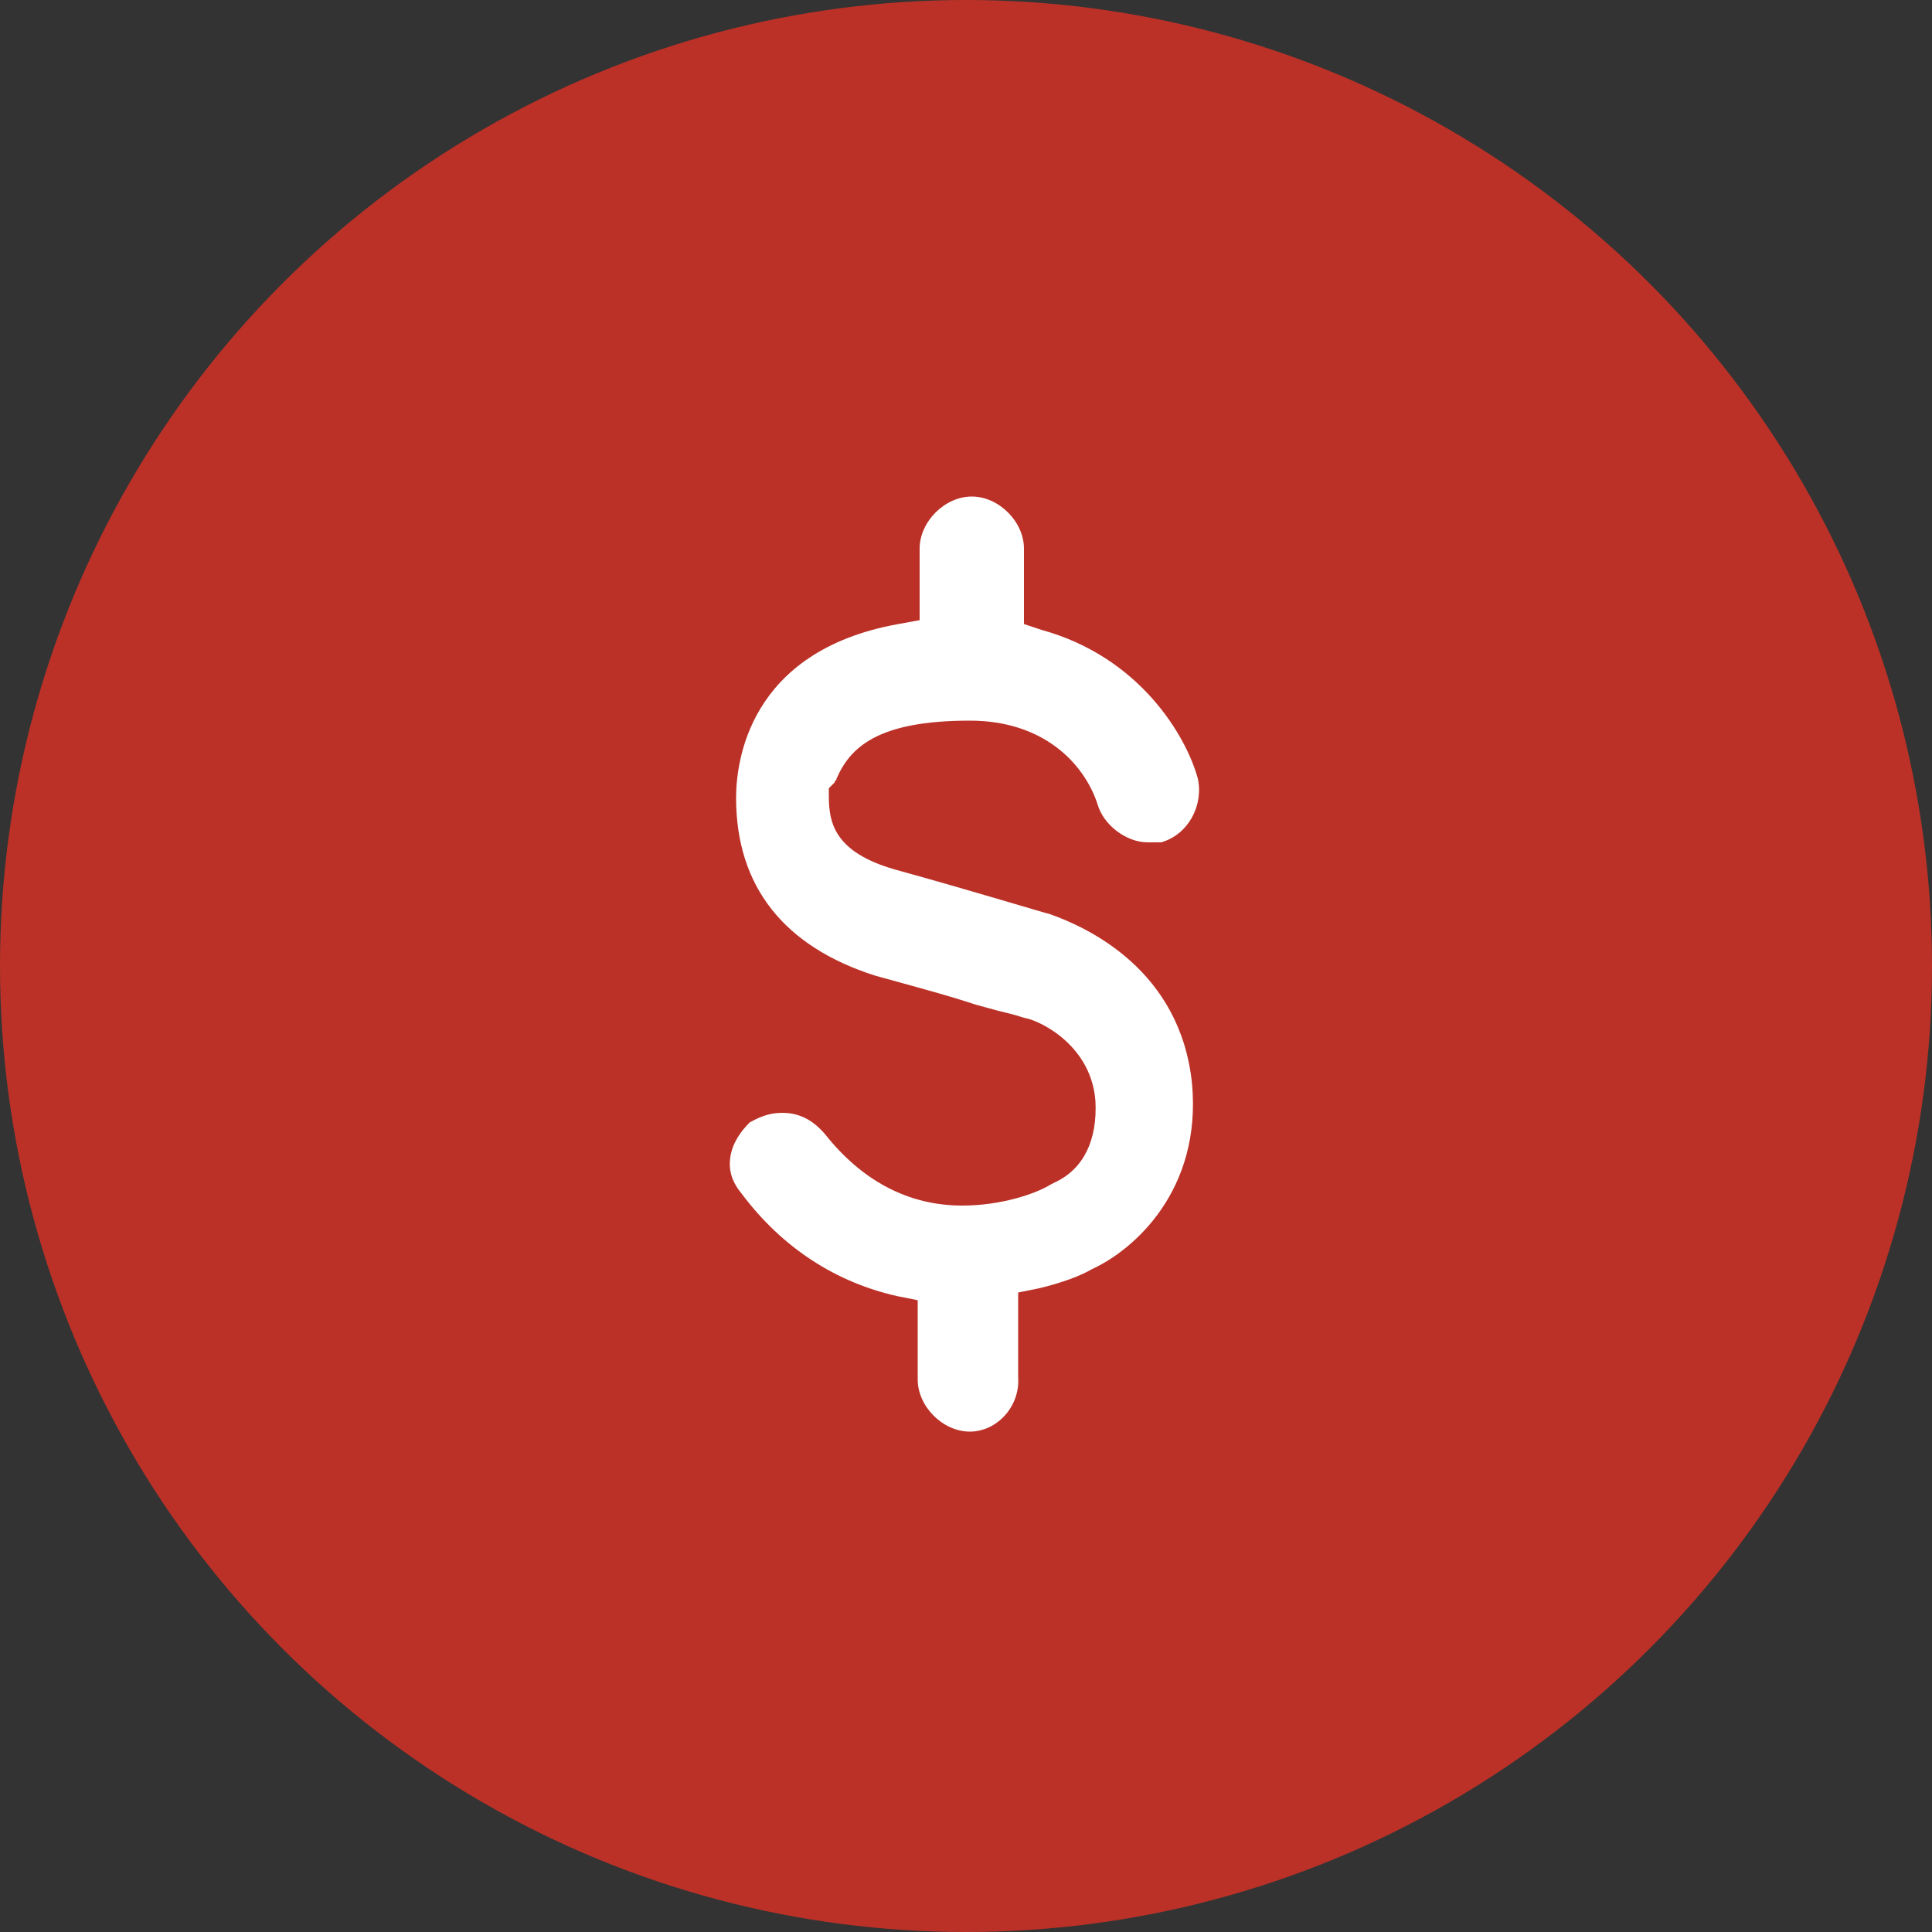 <?xml version="1.0" encoding="utf-8"?>
<svg xmlns="http://www.w3.org/2000/svg" xmlns:xlink="http://www.w3.org/1999/xlink" viewBox="0 0 100 100" ><rect x="0" y="0" width="100" height="100" fill="#333333" stroke="none"/><path fill="transparent" d="M88.7,100H11.3C5,100,0,95,0,88.7V11.3C0,5,5,0,11.3,0h77.5C95,0,100,5,100,11.3v77.5C100,95,95,100,88.7,100z"/><circle fill="#bb3127" cx="50" cy="50" r="50"/><path fill="#ffffff" d="M50.2,74.1c-1.4,0-2.7-1.3-2.7-2.7v-4.1l-1-0.2c-3.2-0.7-6-2.5-8.1-5.3c-0.5-0.6-0.7-1.2-0.6-1.9c0.1-0.7,0.5-1.3,1-1.8c0.7-0.4,1.2-0.5,1.7-0.5c0.9,0,1.6,0.4,2.2,1.1c1.9,2.4,4.3,3.7,7.1,3.7c2,0,3.8-0.6,4.6-1.1l0.2-0.1c1.5-0.7,2.2-2.2,2.1-4.2c-0.2-2.8-2.7-4.1-3.6-4.3c-0.1,0-0.3-0.1-0.7-0.2l-0.8-0.2l-1.1-0.3c-1.5-0.5-3.4-1-5.2-1.5c-4.7-1.5-7.2-4.6-7.2-9.2c0-1.8,0.6-7.6,8.4-9l1.1-0.2v-3.7c0-1.4,1.3-2.7,2.7-2.7c1.4,0,2.7,1.3,2.7,2.7v3.9l0.9,0.3c5.1,1.4,7.5,5.5,8.1,7.7c0.3,1.4-0.5,2.9-1.9,3.3l-0.1,0l-0.1,0c-0.1,0-0.4,0-0.5,0c-1.1,0-2.3-0.9-2.6-2c-0.7-2.1-2.8-4.3-6.6-4.3c-4.8,0-6.2,1.4-6.9,3c0,0.1-0.1,0.1-0.1,0.2l-0.3,0.3l0,0.4c0,1.4,0.3,2.9,3.4,3.8c4,1.1,7.9,2.3,8,2.3c2,0.7,6.8,2.9,7.4,8.8c0.5,5.5-3,8.6-5.2,9.6c-0.5,0.3-1.5,0.7-2.8,1l-1,0.2v4.4C52.8,72.8,51.6,74.1,50.2,74.1z"/><path fill="#ffffff" d="M130.1,42.6L130.1,42.6C130.1,42.6,130.1,42.7,130.1,42.6L130.1,42.6z"/><path fill="#ffffff" d="M133.8,39L133.8,39L133.8,39L133.8,39z"/></svg>